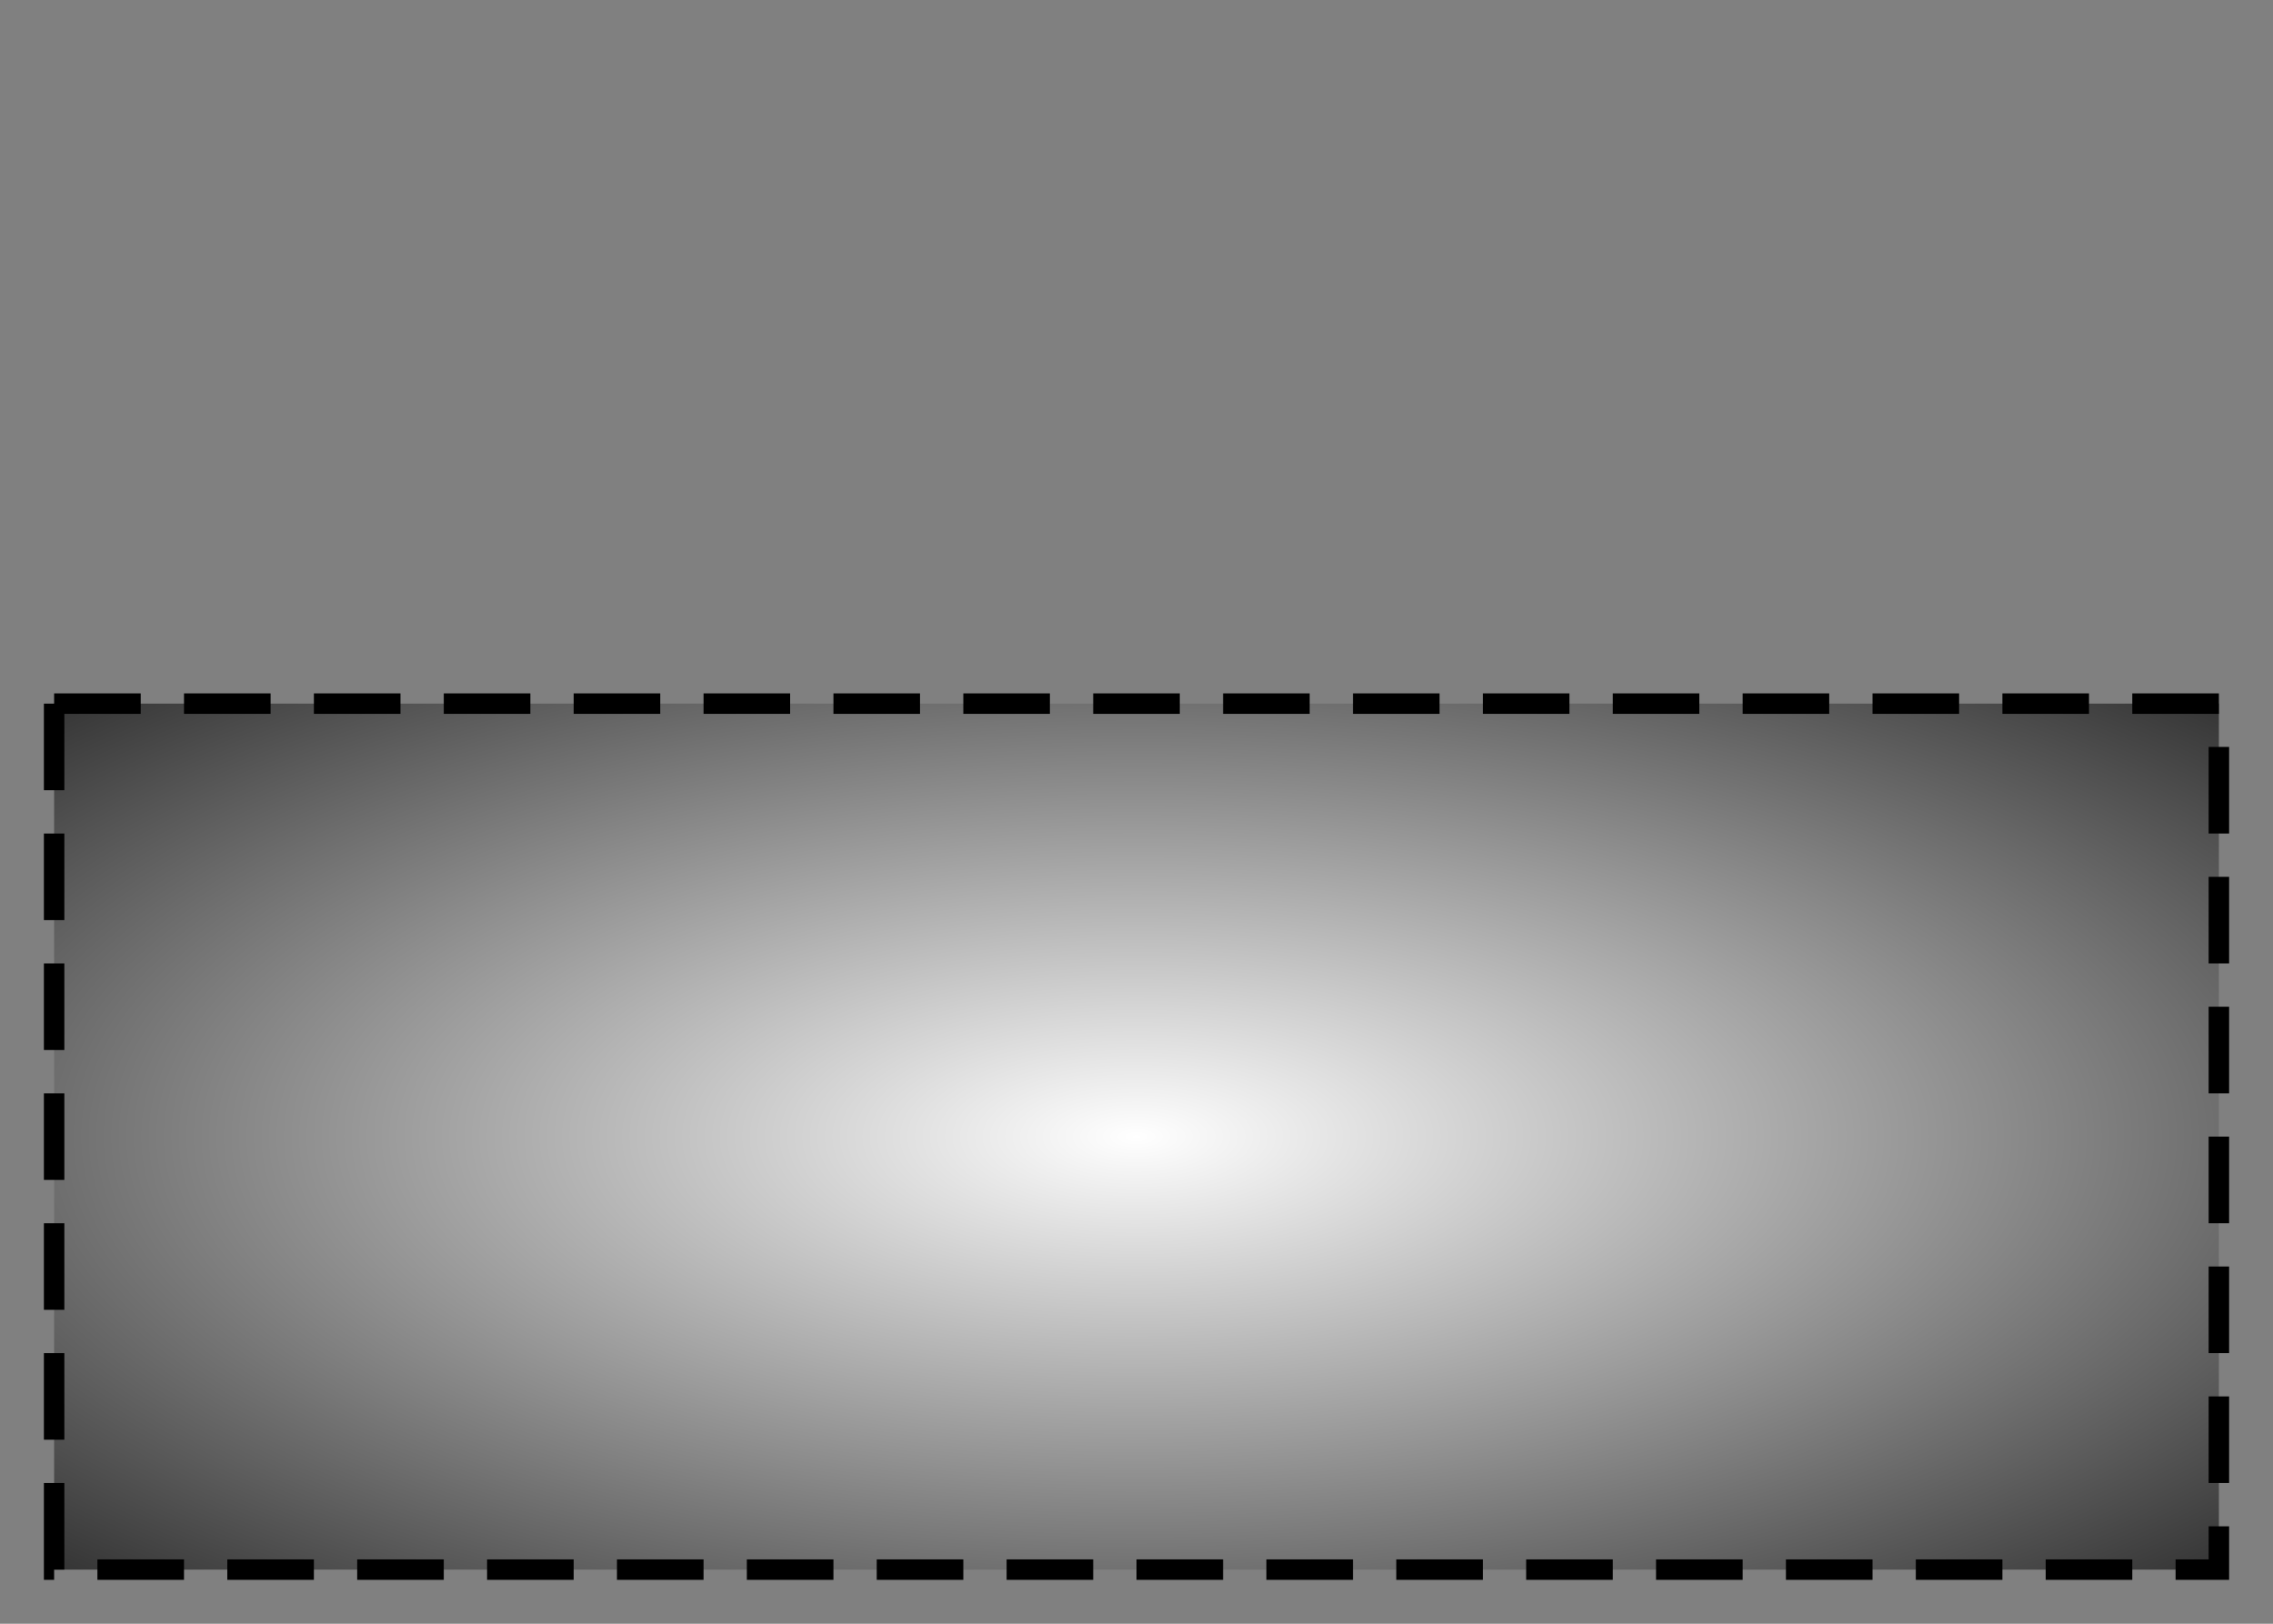 <?xml version="1.0" encoding="utf-8" ?>
<svg baseProfile="full" height="150.0" version="1.1" viewBox="0 0 210.0 150.0" width="210.0" xmlns="http://www.w3.org/2000/svg" xmlns:ev="http://www.w3.org/2001/xml-events" xmlns:xlink="http://www.w3.org/1999/xlink"><rect x="0" y="0" width="210.0" height="150.0" fill="#808080" stroke="none"/><defs /><rect fill="none" fill-opacity="0" height="40.0" rx="0.0" ry="0.0" width="158.0" x="25" y="85.0" /><defs /><rect fill="none" fill-opacity="0" height="60.0" rx="0.0" ry="0.0" width="118" x="47" y="65.0" /><defs /><rect fill="url(#0)" height="80.0" rx="0.0" ry="0.0" stroke="rgb(0,0,0)" stroke-dasharray="8.0 4.0" stroke-width="0.5mm" width="200.0" x="5.0" y="65.0" /><defs><radialGradient cx="50%" cy="50%" fx="50%" fy="50%" id="0" r="0.9"><stop offset="0" stop-color="rgb(255, 255, 255)" stop-opacity="1" /><stop offset="1" stop-color="rgb(0, 0, 0)" stop-opacity="1" /></radialGradient></defs></svg>